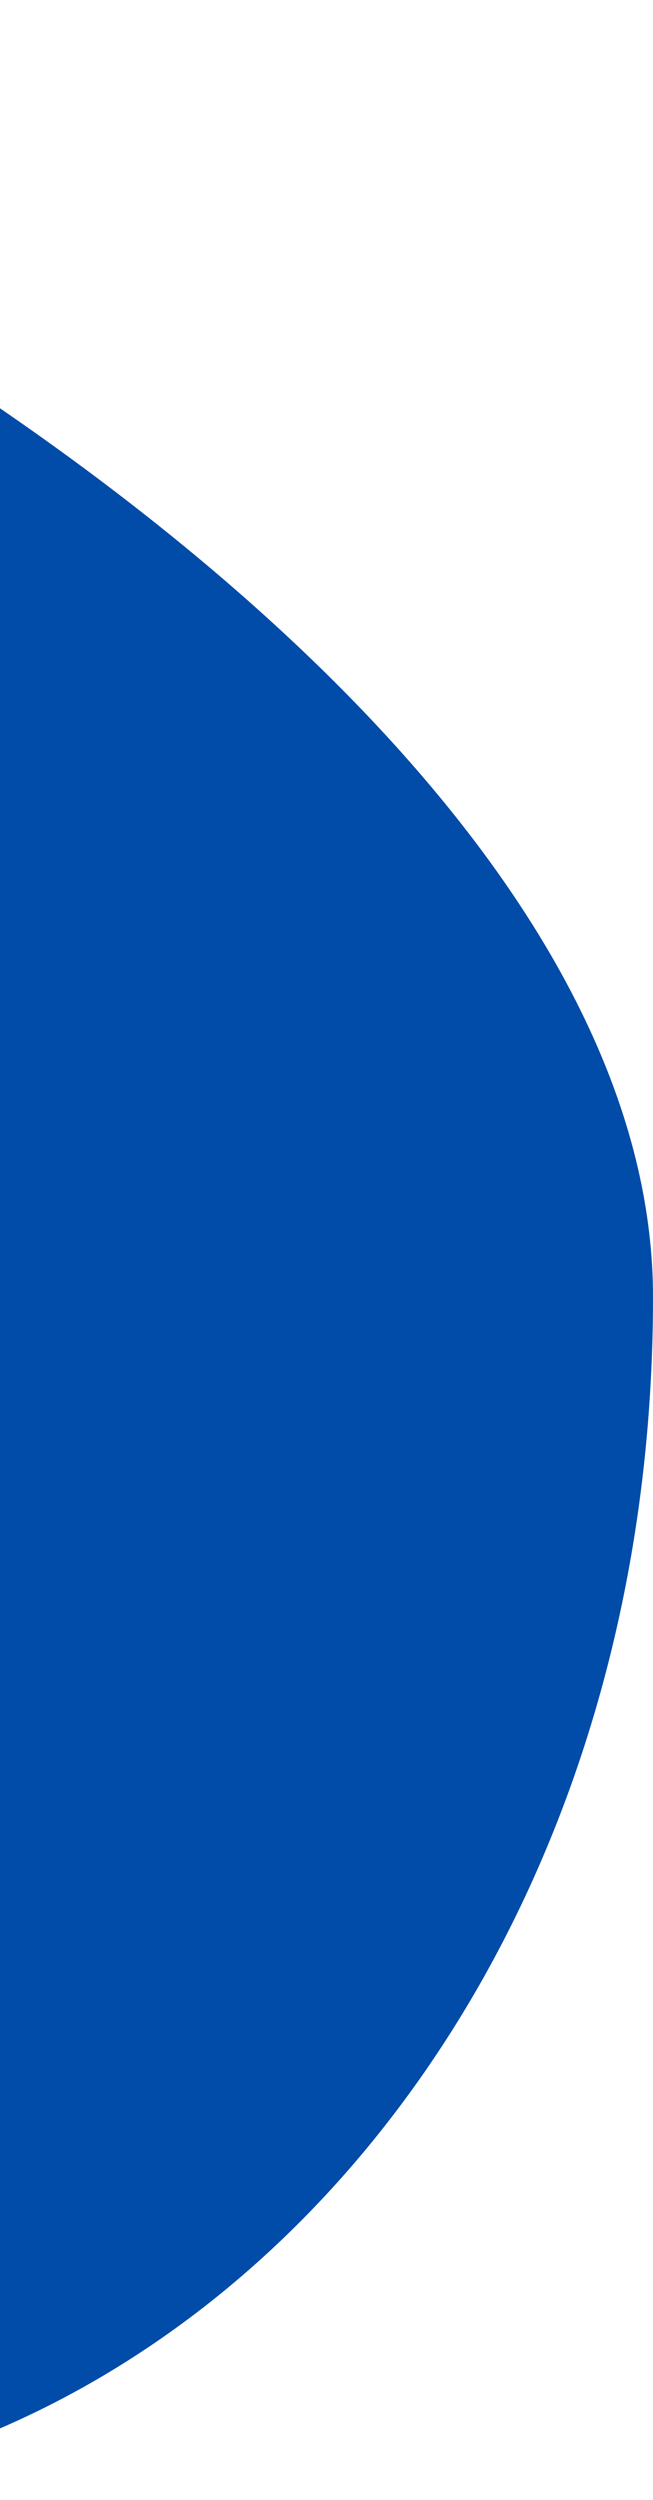 <svg width="222" height="849" viewBox="0 0 222 849" fill="none" xmlns="http://www.w3.org/2000/svg">
<path d="M222 440.492C222 677.497 66.336 849 -116.672 849C-299.679 849 -621.77 653.49 -440.729 440.492C-440.729 203.488 -608.533 -29 -425.526 -29C-242.518 -29 222 203.488 222 440.492Z" fill="#004CA8"/>
</svg>
